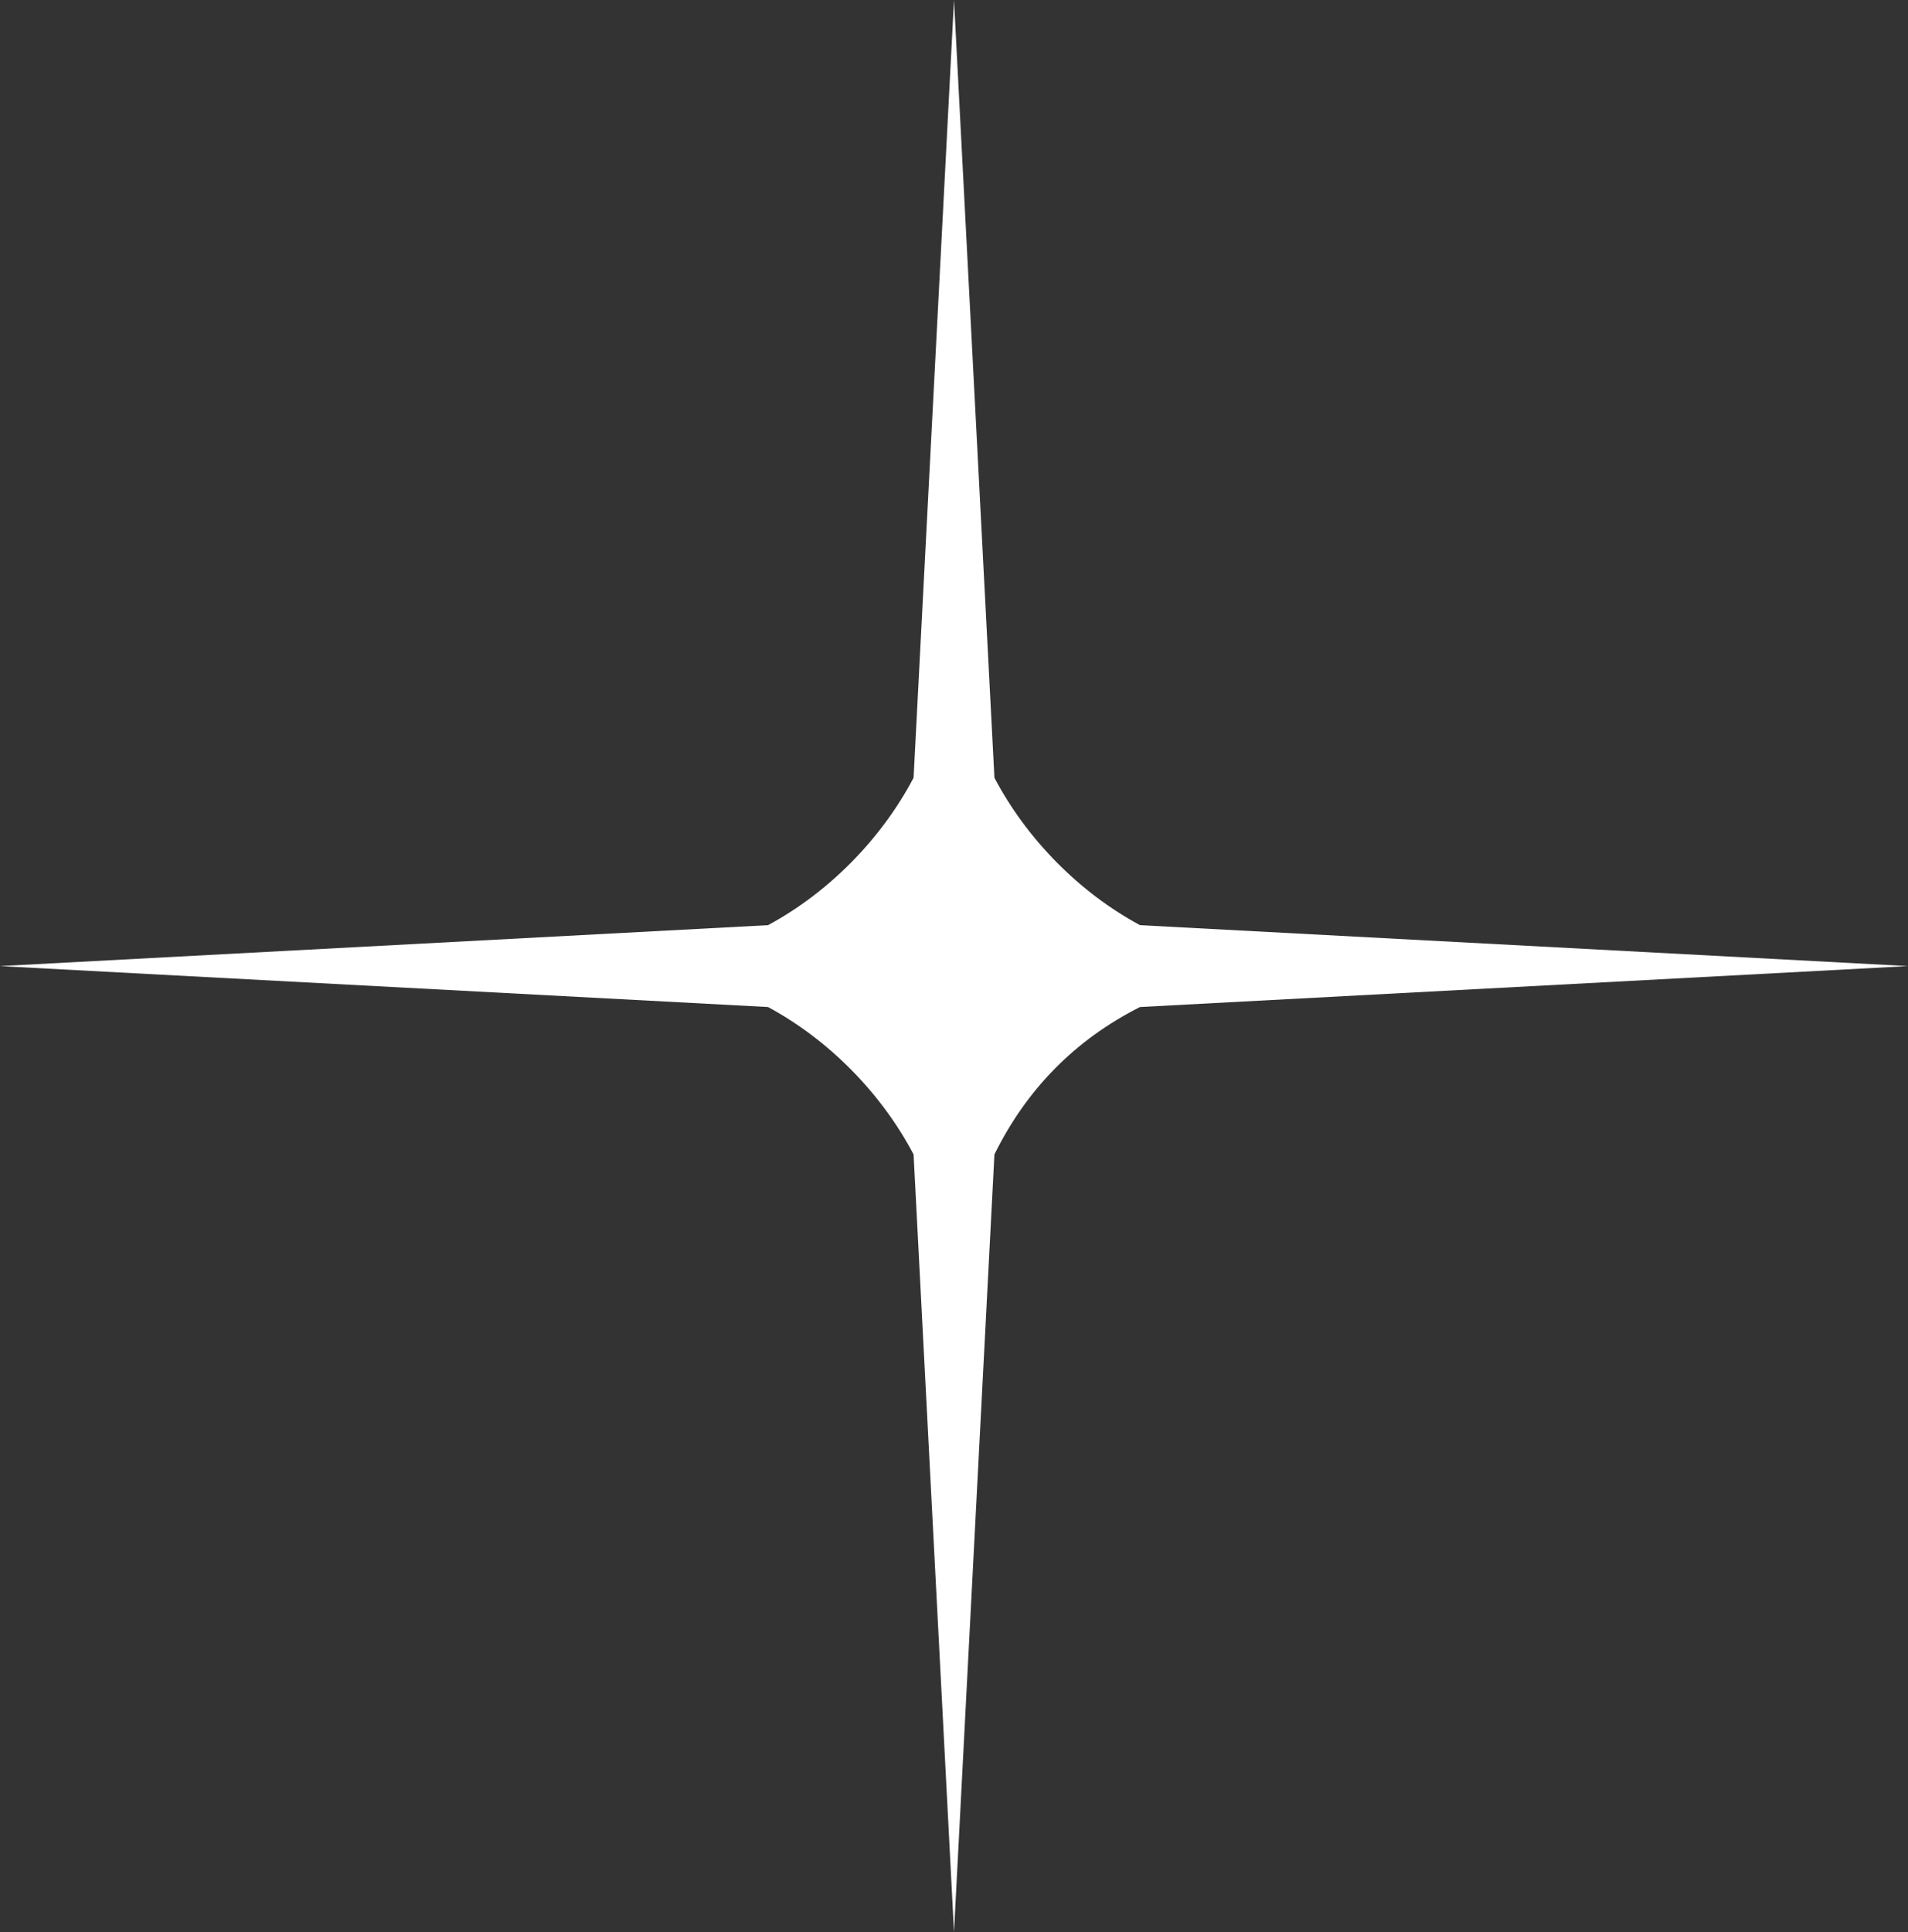 <?xml version="1.0" encoding="UTF-8"?> <svg xmlns="http://www.w3.org/2000/svg" width="80" height="81" viewBox="0 0 80 81" fill="none"><rect x="0" y="0" width="80" height="81" fill="#333333" stroke="none"/> <path d="M47.797 42.216L80 40.5L47.797 38.784C45.254 37.411 43.051 35.18 41.695 32.606L40 0L38.305 32.606C36.949 35.18 34.746 37.411 32.203 38.784L0 40.5L32.203 42.216C34.746 43.589 36.949 45.82 38.305 48.394L40 81L41.695 48.394C43.051 45.648 45.085 43.589 47.797 42.216Z" fill="white"></path> </svg> 